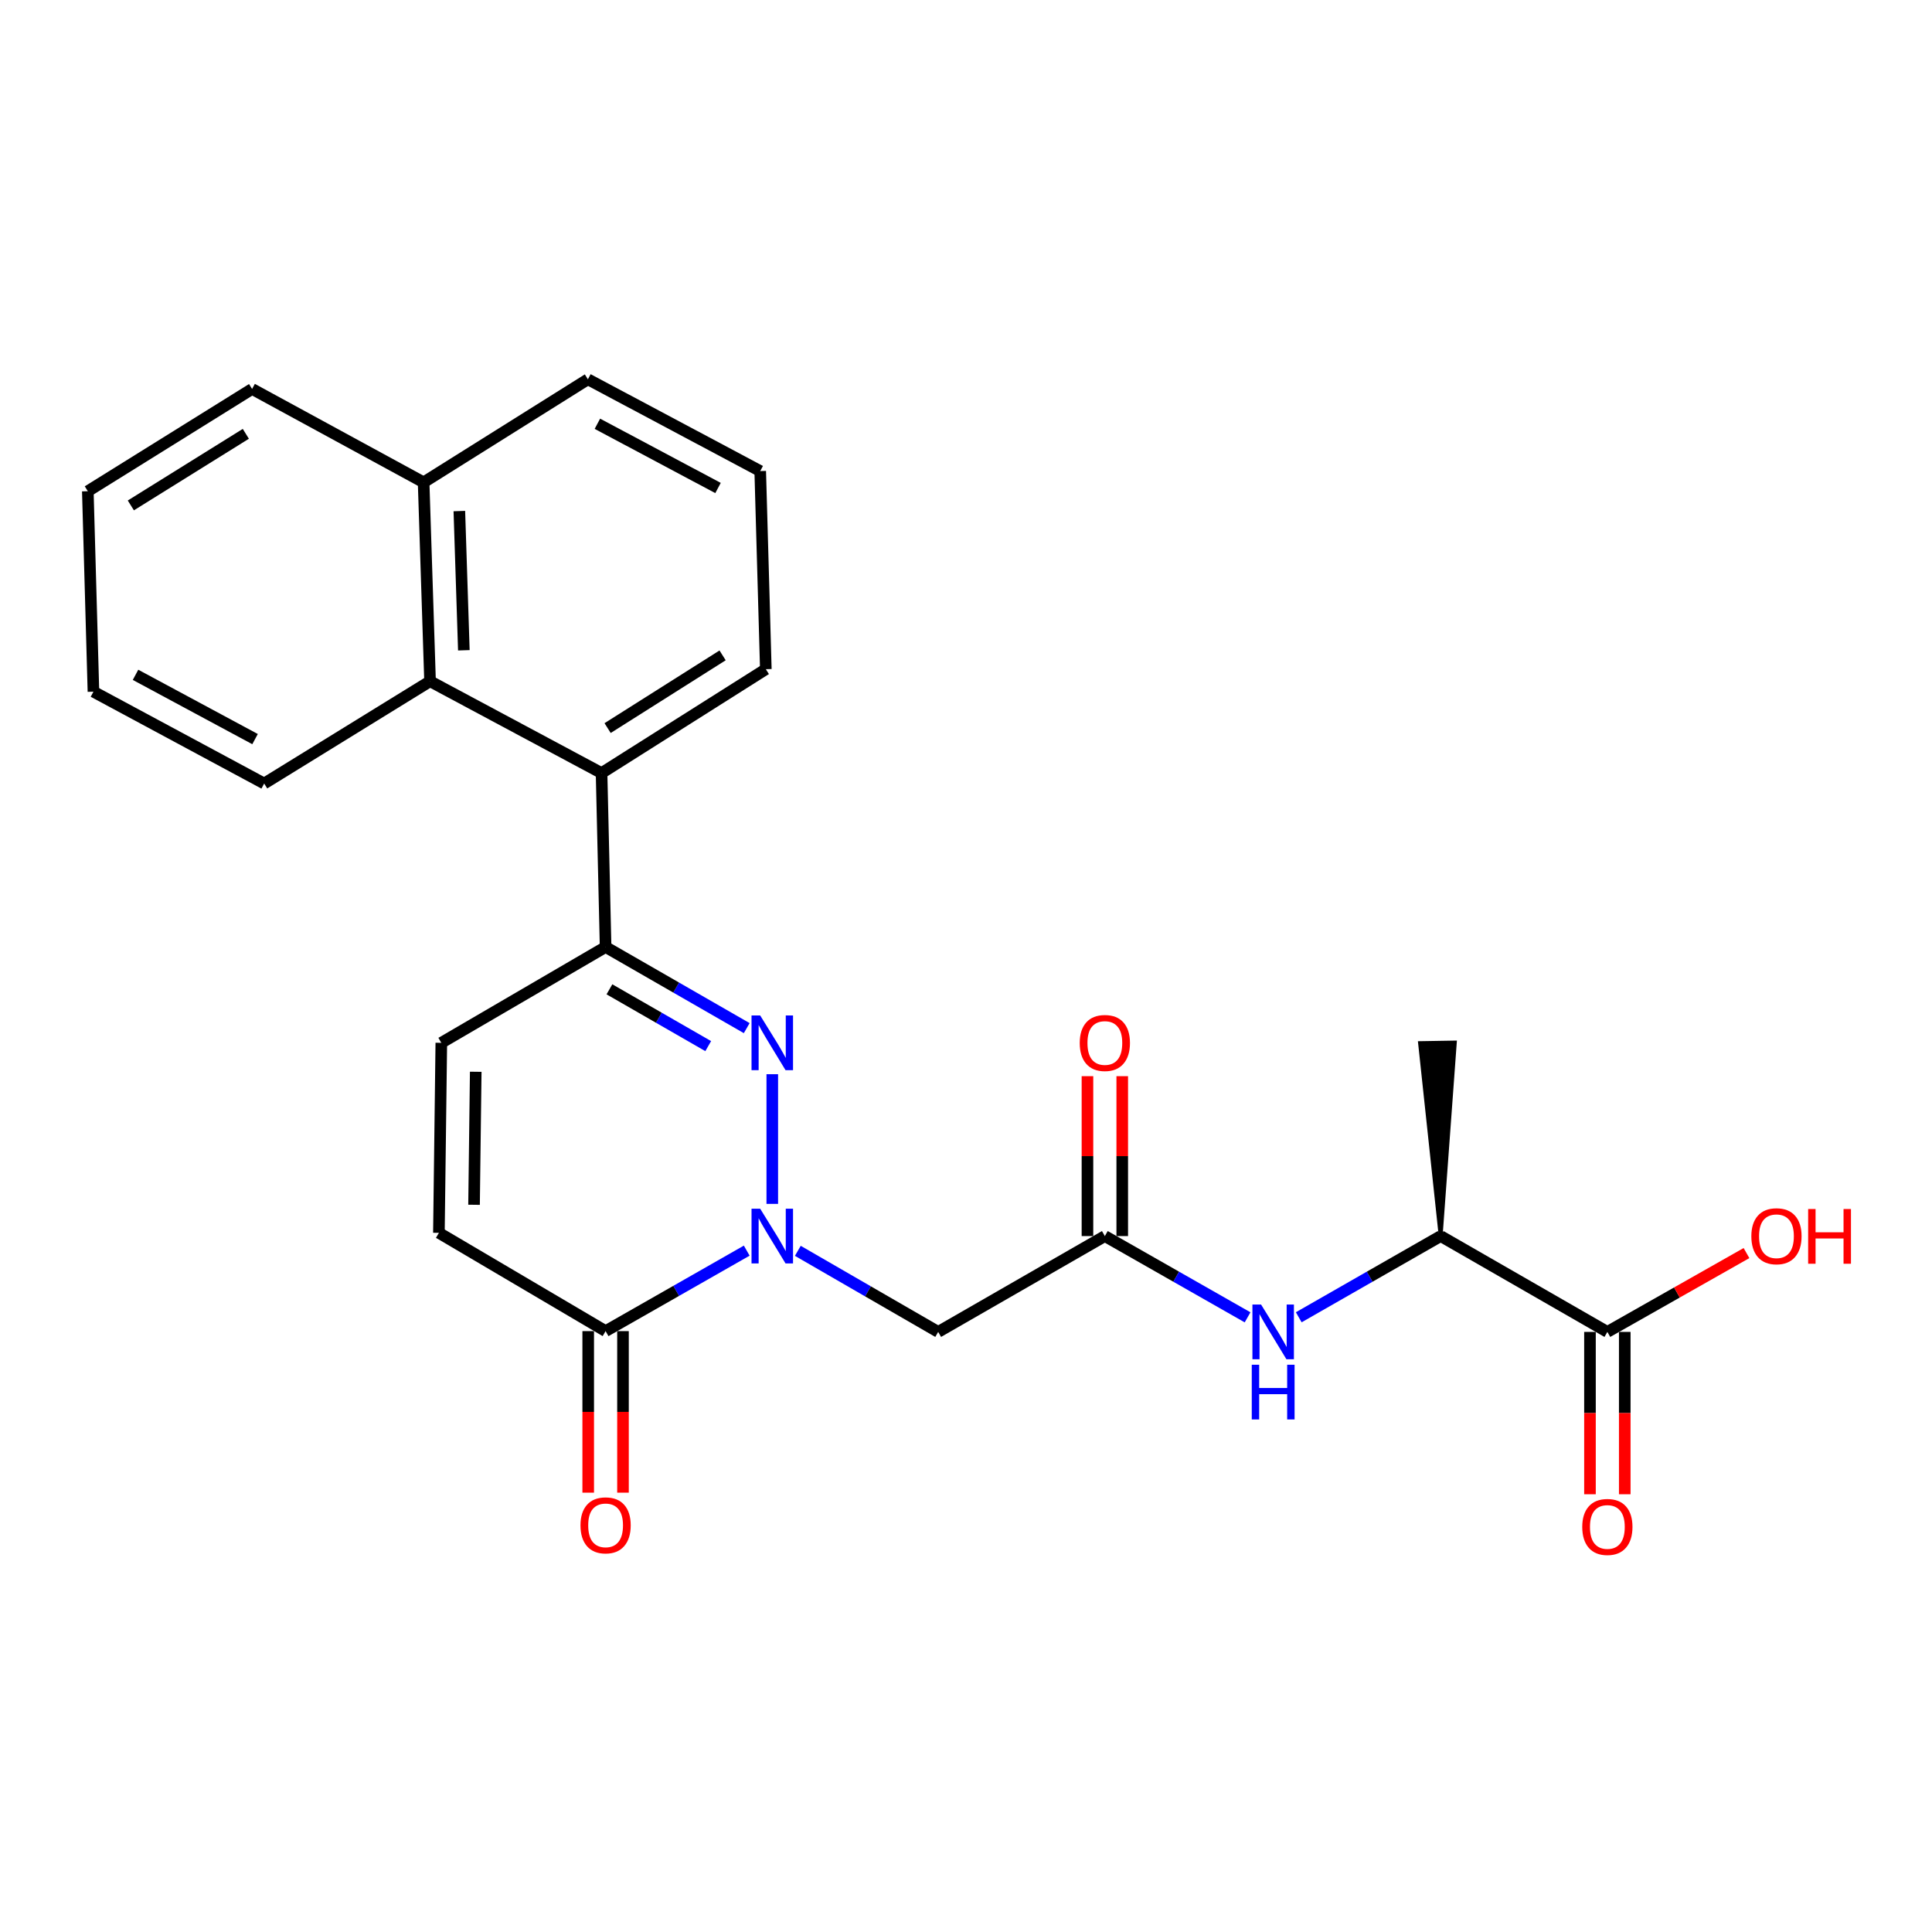 <?xml version='1.0' encoding='iso-8859-1'?>
<svg version='1.1' baseProfile='full'
              xmlns='http://www.w3.org/2000/svg'
                      xmlns:rdkit='http://www.rdkit.org/xml'
                      xmlns:xlink='http://www.w3.org/1999/xlink'
                  xml:space='preserve'
width='1000px' height='1000px' viewBox='0 0 1000 1000'>
<!-- END OF HEADER -->
<rect style='opacity:1.0;fill:#FFFFFF;stroke:none' width='1000' height='1000' x='0' y='0'> </rect>
<path class='bond-0' d='M 399.731,623.131 L 399.731,556.008' style='fill:none;fill-rule:evenodd;stroke:#0000FF;stroke-width:6px;stroke-linecap:butt;stroke-linejoin:miter;stroke-opacity:1' />
<path class='bond-2' d='M 386.508,647.331 L 349.983,668.158' style='fill:none;fill-rule:evenodd;stroke:#0000FF;stroke-width:6px;stroke-linecap:butt;stroke-linejoin:miter;stroke-opacity:1' />
<path class='bond-2' d='M 349.983,668.158 L 313.458,688.985' style='fill:none;fill-rule:evenodd;stroke:#000000;stroke-width:6px;stroke-linecap:butt;stroke-linejoin:miter;stroke-opacity:1' />
<path class='bond-3' d='M 412.95,647.427 L 449.277,668.411' style='fill:none;fill-rule:evenodd;stroke:#0000FF;stroke-width:6px;stroke-linecap:butt;stroke-linejoin:miter;stroke-opacity:1' />
<path class='bond-3' d='M 449.277,668.411 L 485.605,689.395' style='fill:none;fill-rule:evenodd;stroke:#000000;stroke-width:6px;stroke-linecap:butt;stroke-linejoin:miter;stroke-opacity:1' />
<path class='bond-1' d='M 386.503,532.158 L 349.98,511.159' style='fill:none;fill-rule:evenodd;stroke:#0000FF;stroke-width:6px;stroke-linecap:butt;stroke-linejoin:miter;stroke-opacity:1' />
<path class='bond-1' d='M 349.98,511.159 L 313.458,490.16' style='fill:none;fill-rule:evenodd;stroke:#000000;stroke-width:6px;stroke-linecap:butt;stroke-linejoin:miter;stroke-opacity:1' />
<path class='bond-1' d='M 366.572,541.468 L 341.006,526.768' style='fill:none;fill-rule:evenodd;stroke:#0000FF;stroke-width:6px;stroke-linecap:butt;stroke-linejoin:miter;stroke-opacity:1' />
<path class='bond-1' d='M 341.006,526.768 L 315.44,512.069' style='fill:none;fill-rule:evenodd;stroke:#000000;stroke-width:6px;stroke-linecap:butt;stroke-linejoin:miter;stroke-opacity:1' />
<path class='bond-4' d='M 313.458,490.16 L 311.367,400.136' style='fill:none;fill-rule:evenodd;stroke:#000000;stroke-width:6px;stroke-linecap:butt;stroke-linejoin:miter;stroke-opacity:1' />
<path class='bond-25' d='M 313.458,490.16 L 228.424,539.764' style='fill:none;fill-rule:evenodd;stroke:#000000;stroke-width:6px;stroke-linecap:butt;stroke-linejoin:miter;stroke-opacity:1' />
<path class='bond-7' d='M 313.458,688.985 L 227.174,638.121' style='fill:none;fill-rule:evenodd;stroke:#000000;stroke-width:6px;stroke-linecap:butt;stroke-linejoin:miter;stroke-opacity:1' />
<path class='bond-12' d='M 304.455,688.985 L 304.455,730.793' style='fill:none;fill-rule:evenodd;stroke:#000000;stroke-width:6px;stroke-linecap:butt;stroke-linejoin:miter;stroke-opacity:1' />
<path class='bond-12' d='M 304.455,730.793 L 304.455,772.601' style='fill:none;fill-rule:evenodd;stroke:#FF0000;stroke-width:6px;stroke-linecap:butt;stroke-linejoin:miter;stroke-opacity:1' />
<path class='bond-12' d='M 322.46,688.985 L 322.46,730.793' style='fill:none;fill-rule:evenodd;stroke:#000000;stroke-width:6px;stroke-linecap:butt;stroke-linejoin:miter;stroke-opacity:1' />
<path class='bond-12' d='M 322.46,730.793 L 322.46,772.601' style='fill:none;fill-rule:evenodd;stroke:#FF0000;stroke-width:6px;stroke-linecap:butt;stroke-linejoin:miter;stroke-opacity:1' />
<path class='bond-5' d='M 485.605,689.395 L 571.868,639.791' style='fill:none;fill-rule:evenodd;stroke:#000000;stroke-width:6px;stroke-linecap:butt;stroke-linejoin:miter;stroke-opacity:1' />
<path class='bond-9' d='M 311.367,400.136 L 222.593,352.613' style='fill:none;fill-rule:evenodd;stroke:#000000;stroke-width:6px;stroke-linecap:butt;stroke-linejoin:miter;stroke-opacity:1' />
<path class='bond-17' d='M 311.367,400.136 L 396.39,346.371' style='fill:none;fill-rule:evenodd;stroke:#000000;stroke-width:6px;stroke-linecap:butt;stroke-linejoin:miter;stroke-opacity:1' />
<path class='bond-17' d='M 314.498,376.854 L 374.014,339.218' style='fill:none;fill-rule:evenodd;stroke:#000000;stroke-width:6px;stroke-linecap:butt;stroke-linejoin:miter;stroke-opacity:1' />
<path class='bond-8' d='M 571.868,639.791 L 608.807,660.822' style='fill:none;fill-rule:evenodd;stroke:#000000;stroke-width:6px;stroke-linecap:butt;stroke-linejoin:miter;stroke-opacity:1' />
<path class='bond-8' d='M 608.807,660.822 L 645.745,681.853' style='fill:none;fill-rule:evenodd;stroke:#0000FF;stroke-width:6px;stroke-linecap:butt;stroke-linejoin:miter;stroke-opacity:1' />
<path class='bond-13' d='M 580.871,639.791 L 580.871,598.408' style='fill:none;fill-rule:evenodd;stroke:#000000;stroke-width:6px;stroke-linecap:butt;stroke-linejoin:miter;stroke-opacity:1' />
<path class='bond-13' d='M 580.871,598.408 L 580.871,557.025' style='fill:none;fill-rule:evenodd;stroke:#FF0000;stroke-width:6px;stroke-linecap:butt;stroke-linejoin:miter;stroke-opacity:1' />
<path class='bond-13' d='M 562.866,639.791 L 562.866,598.408' style='fill:none;fill-rule:evenodd;stroke:#000000;stroke-width:6px;stroke-linecap:butt;stroke-linejoin:miter;stroke-opacity:1' />
<path class='bond-13' d='M 562.866,598.408 L 562.866,557.025' style='fill:none;fill-rule:evenodd;stroke:#FF0000;stroke-width:6px;stroke-linecap:butt;stroke-linejoin:miter;stroke-opacity:1' />
<path class='bond-6' d='M 228.424,539.764 L 227.174,638.121' style='fill:none;fill-rule:evenodd;stroke:#000000;stroke-width:6px;stroke-linecap:butt;stroke-linejoin:miter;stroke-opacity:1' />
<path class='bond-6' d='M 246.24,554.746 L 245.365,623.596' style='fill:none;fill-rule:evenodd;stroke:#000000;stroke-width:6px;stroke-linecap:butt;stroke-linejoin:miter;stroke-opacity:1' />
<path class='bond-11' d='M 672.229,681.821 L 708.957,660.806' style='fill:none;fill-rule:evenodd;stroke:#0000FF;stroke-width:6px;stroke-linecap:butt;stroke-linejoin:miter;stroke-opacity:1' />
<path class='bond-11' d='M 708.957,660.806 L 745.685,639.791' style='fill:none;fill-rule:evenodd;stroke:#000000;stroke-width:6px;stroke-linecap:butt;stroke-linejoin:miter;stroke-opacity:1' />
<path class='bond-15' d='M 222.593,352.613 L 219.262,249.665' style='fill:none;fill-rule:evenodd;stroke:#000000;stroke-width:6px;stroke-linecap:butt;stroke-linejoin:miter;stroke-opacity:1' />
<path class='bond-15' d='M 240.089,336.588 L 237.757,264.525' style='fill:none;fill-rule:evenodd;stroke:#000000;stroke-width:6px;stroke-linecap:butt;stroke-linejoin:miter;stroke-opacity:1' />
<path class='bond-18' d='M 222.593,352.613 L 136.739,405.547' style='fill:none;fill-rule:evenodd;stroke:#000000;stroke-width:6px;stroke-linecap:butt;stroke-linejoin:miter;stroke-opacity:1' />
<path class='bond-10' d='M 831.969,689.395 L 745.685,639.791' style='fill:none;fill-rule:evenodd;stroke:#000000;stroke-width:6px;stroke-linecap:butt;stroke-linejoin:miter;stroke-opacity:1' />
<path class='bond-14' d='M 822.967,689.395 L 822.967,731.408' style='fill:none;fill-rule:evenodd;stroke:#000000;stroke-width:6px;stroke-linecap:butt;stroke-linejoin:miter;stroke-opacity:1' />
<path class='bond-14' d='M 822.967,731.408 L 822.967,773.421' style='fill:none;fill-rule:evenodd;stroke:#FF0000;stroke-width:6px;stroke-linecap:butt;stroke-linejoin:miter;stroke-opacity:1' />
<path class='bond-14' d='M 840.971,689.395 L 840.971,731.408' style='fill:none;fill-rule:evenodd;stroke:#000000;stroke-width:6px;stroke-linecap:butt;stroke-linejoin:miter;stroke-opacity:1' />
<path class='bond-14' d='M 840.971,731.408 L 840.971,773.421' style='fill:none;fill-rule:evenodd;stroke:#FF0000;stroke-width:6px;stroke-linecap:butt;stroke-linejoin:miter;stroke-opacity:1' />
<path class='bond-16' d='M 831.969,689.395 L 867.973,668.99' style='fill:none;fill-rule:evenodd;stroke:#000000;stroke-width:6px;stroke-linecap:butt;stroke-linejoin:miter;stroke-opacity:1' />
<path class='bond-16' d='M 867.973,668.99 L 903.978,648.584' style='fill:none;fill-rule:evenodd;stroke:#FF0000;stroke-width:6px;stroke-linecap:butt;stroke-linejoin:miter;stroke-opacity:1' />
<path class='bond-20' d='M 745.685,639.791 L 753.016,539.614 L 735.014,539.914 Z' style='fill:#000000;fill-rule:evenodd;fill-opacity:1;stroke:#000000;stroke-width:2px;stroke-linecap:butt;stroke-linejoin:miter;stroke-opacity:1;' />
<path class='bond-22' d='M 219.262,249.665 L 130.478,201.322' style='fill:none;fill-rule:evenodd;stroke:#000000;stroke-width:6px;stroke-linecap:butt;stroke-linejoin:miter;stroke-opacity:1' />
<path class='bond-26' d='M 219.262,249.665 L 304.295,196.32' style='fill:none;fill-rule:evenodd;stroke:#000000;stroke-width:6px;stroke-linecap:butt;stroke-linejoin:miter;stroke-opacity:1' />
<path class='bond-19' d='M 396.39,346.371 L 393.489,243.823' style='fill:none;fill-rule:evenodd;stroke:#000000;stroke-width:6px;stroke-linecap:butt;stroke-linejoin:miter;stroke-opacity:1' />
<path class='bond-23' d='M 136.739,405.547 L 48.365,358.014' style='fill:none;fill-rule:evenodd;stroke:#000000;stroke-width:6px;stroke-linecap:butt;stroke-linejoin:miter;stroke-opacity:1' />
<path class='bond-23' d='M 132.012,382.561 L 70.15,349.288' style='fill:none;fill-rule:evenodd;stroke:#000000;stroke-width:6px;stroke-linecap:butt;stroke-linejoin:miter;stroke-opacity:1' />
<path class='bond-21' d='M 393.489,243.823 L 304.295,196.32' style='fill:none;fill-rule:evenodd;stroke:#000000;stroke-width:6px;stroke-linecap:butt;stroke-linejoin:miter;stroke-opacity:1' />
<path class='bond-21' d='M 371.647,252.589 L 309.211,219.337' style='fill:none;fill-rule:evenodd;stroke:#000000;stroke-width:6px;stroke-linecap:butt;stroke-linejoin:miter;stroke-opacity:1' />
<path class='bond-27' d='M 130.478,201.322 L 45.455,254.256' style='fill:none;fill-rule:evenodd;stroke:#000000;stroke-width:6px;stroke-linecap:butt;stroke-linejoin:miter;stroke-opacity:1' />
<path class='bond-27' d='M 127.24,224.547 L 67.724,261.601' style='fill:none;fill-rule:evenodd;stroke:#000000;stroke-width:6px;stroke-linecap:butt;stroke-linejoin:miter;stroke-opacity:1' />
<path class='bond-24' d='M 48.365,358.014 L 45.455,254.256' style='fill:none;fill-rule:evenodd;stroke:#000000;stroke-width:6px;stroke-linecap:butt;stroke-linejoin:miter;stroke-opacity:1' />
<path  class='atom-0' d='M 393.471 625.631
L 402.751 640.631
Q 403.671 642.111, 405.151 644.791
Q 406.631 647.471, 406.711 647.631
L 406.711 625.631
L 410.471 625.631
L 410.471 653.951
L 406.591 653.951
L 396.631 637.551
Q 395.471 635.631, 394.231 633.431
Q 393.031 631.231, 392.671 630.551
L 392.671 653.951
L 388.991 653.951
L 388.991 625.631
L 393.471 625.631
' fill='#0000FF'/>
<path  class='atom-1' d='M 393.471 525.604
L 402.751 540.604
Q 403.671 542.084, 405.151 544.764
Q 406.631 547.444, 406.711 547.604
L 406.711 525.604
L 410.471 525.604
L 410.471 553.924
L 406.591 553.924
L 396.631 537.524
Q 395.471 535.604, 394.231 533.404
Q 393.031 531.204, 392.671 530.524
L 392.671 553.924
L 388.991 553.924
L 388.991 525.604
L 393.471 525.604
' fill='#0000FF'/>
<path  class='atom-9' d='M 652.732 675.235
L 662.012 690.235
Q 662.932 691.715, 664.412 694.395
Q 665.892 697.075, 665.972 697.235
L 665.972 675.235
L 669.732 675.235
L 669.732 703.555
L 665.852 703.555
L 655.892 687.155
Q 654.732 685.235, 653.492 683.035
Q 652.292 680.835, 651.932 680.155
L 651.932 703.555
L 648.252 703.555
L 648.252 675.235
L 652.732 675.235
' fill='#0000FF'/>
<path  class='atom-9' d='M 647.912 706.387
L 651.752 706.387
L 651.752 718.427
L 666.232 718.427
L 666.232 706.387
L 670.072 706.387
L 670.072 734.707
L 666.232 734.707
L 666.232 721.627
L 651.752 721.627
L 651.752 734.707
L 647.912 734.707
L 647.912 706.387
' fill='#0000FF'/>
<path  class='atom-13' d='M 300.458 789.512
Q 300.458 782.712, 303.818 778.912
Q 307.178 775.112, 313.458 775.112
Q 319.738 775.112, 323.098 778.912
Q 326.458 782.712, 326.458 789.512
Q 326.458 796.392, 323.058 800.312
Q 319.658 804.192, 313.458 804.192
Q 307.218 804.192, 303.818 800.312
Q 300.458 796.432, 300.458 789.512
M 313.458 800.992
Q 317.778 800.992, 320.098 798.112
Q 322.458 795.192, 322.458 789.512
Q 322.458 783.952, 320.098 781.152
Q 317.778 778.312, 313.458 778.312
Q 309.138 778.312, 306.778 781.112
Q 304.458 783.912, 304.458 789.512
Q 304.458 795.232, 306.778 798.112
Q 309.138 800.992, 313.458 800.992
' fill='#FF0000'/>
<path  class='atom-14' d='M 558.868 539.844
Q 558.868 533.044, 562.228 529.244
Q 565.588 525.444, 571.868 525.444
Q 578.148 525.444, 581.508 529.244
Q 584.868 533.044, 584.868 539.844
Q 584.868 546.724, 581.468 550.644
Q 578.068 554.524, 571.868 554.524
Q 565.628 554.524, 562.228 550.644
Q 558.868 546.764, 558.868 539.844
M 571.868 551.324
Q 576.188 551.324, 578.508 548.444
Q 580.868 545.524, 580.868 539.844
Q 580.868 534.284, 578.508 531.484
Q 576.188 528.644, 571.868 528.644
Q 567.548 528.644, 565.188 531.444
Q 562.868 534.244, 562.868 539.844
Q 562.868 545.564, 565.188 548.444
Q 567.548 551.324, 571.868 551.324
' fill='#FF0000'/>
<path  class='atom-15' d='M 818.969 790.342
Q 818.969 783.542, 822.329 779.742
Q 825.689 775.942, 831.969 775.942
Q 838.249 775.942, 841.609 779.742
Q 844.969 783.542, 844.969 790.342
Q 844.969 797.222, 841.569 801.142
Q 838.169 805.022, 831.969 805.022
Q 825.729 805.022, 822.329 801.142
Q 818.969 797.262, 818.969 790.342
M 831.969 801.822
Q 836.289 801.822, 838.609 798.942
Q 840.969 796.022, 840.969 790.342
Q 840.969 784.782, 838.609 781.982
Q 836.289 779.142, 831.969 779.142
Q 827.649 779.142, 825.289 781.942
Q 822.969 784.742, 822.969 790.342
Q 822.969 796.062, 825.289 798.942
Q 827.649 801.822, 831.969 801.822
' fill='#FF0000'/>
<path  class='atom-17' d='M 906.493 639.871
Q 906.493 633.071, 909.853 629.271
Q 913.213 625.471, 919.493 625.471
Q 925.773 625.471, 929.133 629.271
Q 932.493 633.071, 932.493 639.871
Q 932.493 646.751, 929.093 650.671
Q 925.693 654.551, 919.493 654.551
Q 913.253 654.551, 909.853 650.671
Q 906.493 646.791, 906.493 639.871
M 919.493 651.351
Q 923.813 651.351, 926.133 648.471
Q 928.493 645.551, 928.493 639.871
Q 928.493 634.311, 926.133 631.511
Q 923.813 628.671, 919.493 628.671
Q 915.173 628.671, 912.813 631.471
Q 910.493 634.271, 910.493 639.871
Q 910.493 645.591, 912.813 648.471
Q 915.173 651.351, 919.493 651.351
' fill='#FF0000'/>
<path  class='atom-17' d='M 935.893 625.791
L 939.733 625.791
L 939.733 637.831
L 954.213 637.831
L 954.213 625.791
L 958.053 625.791
L 958.053 654.111
L 954.213 654.111
L 954.213 641.031
L 939.733 641.031
L 939.733 654.111
L 935.893 654.111
L 935.893 625.791
' fill='#FF0000'/>
</svg>

